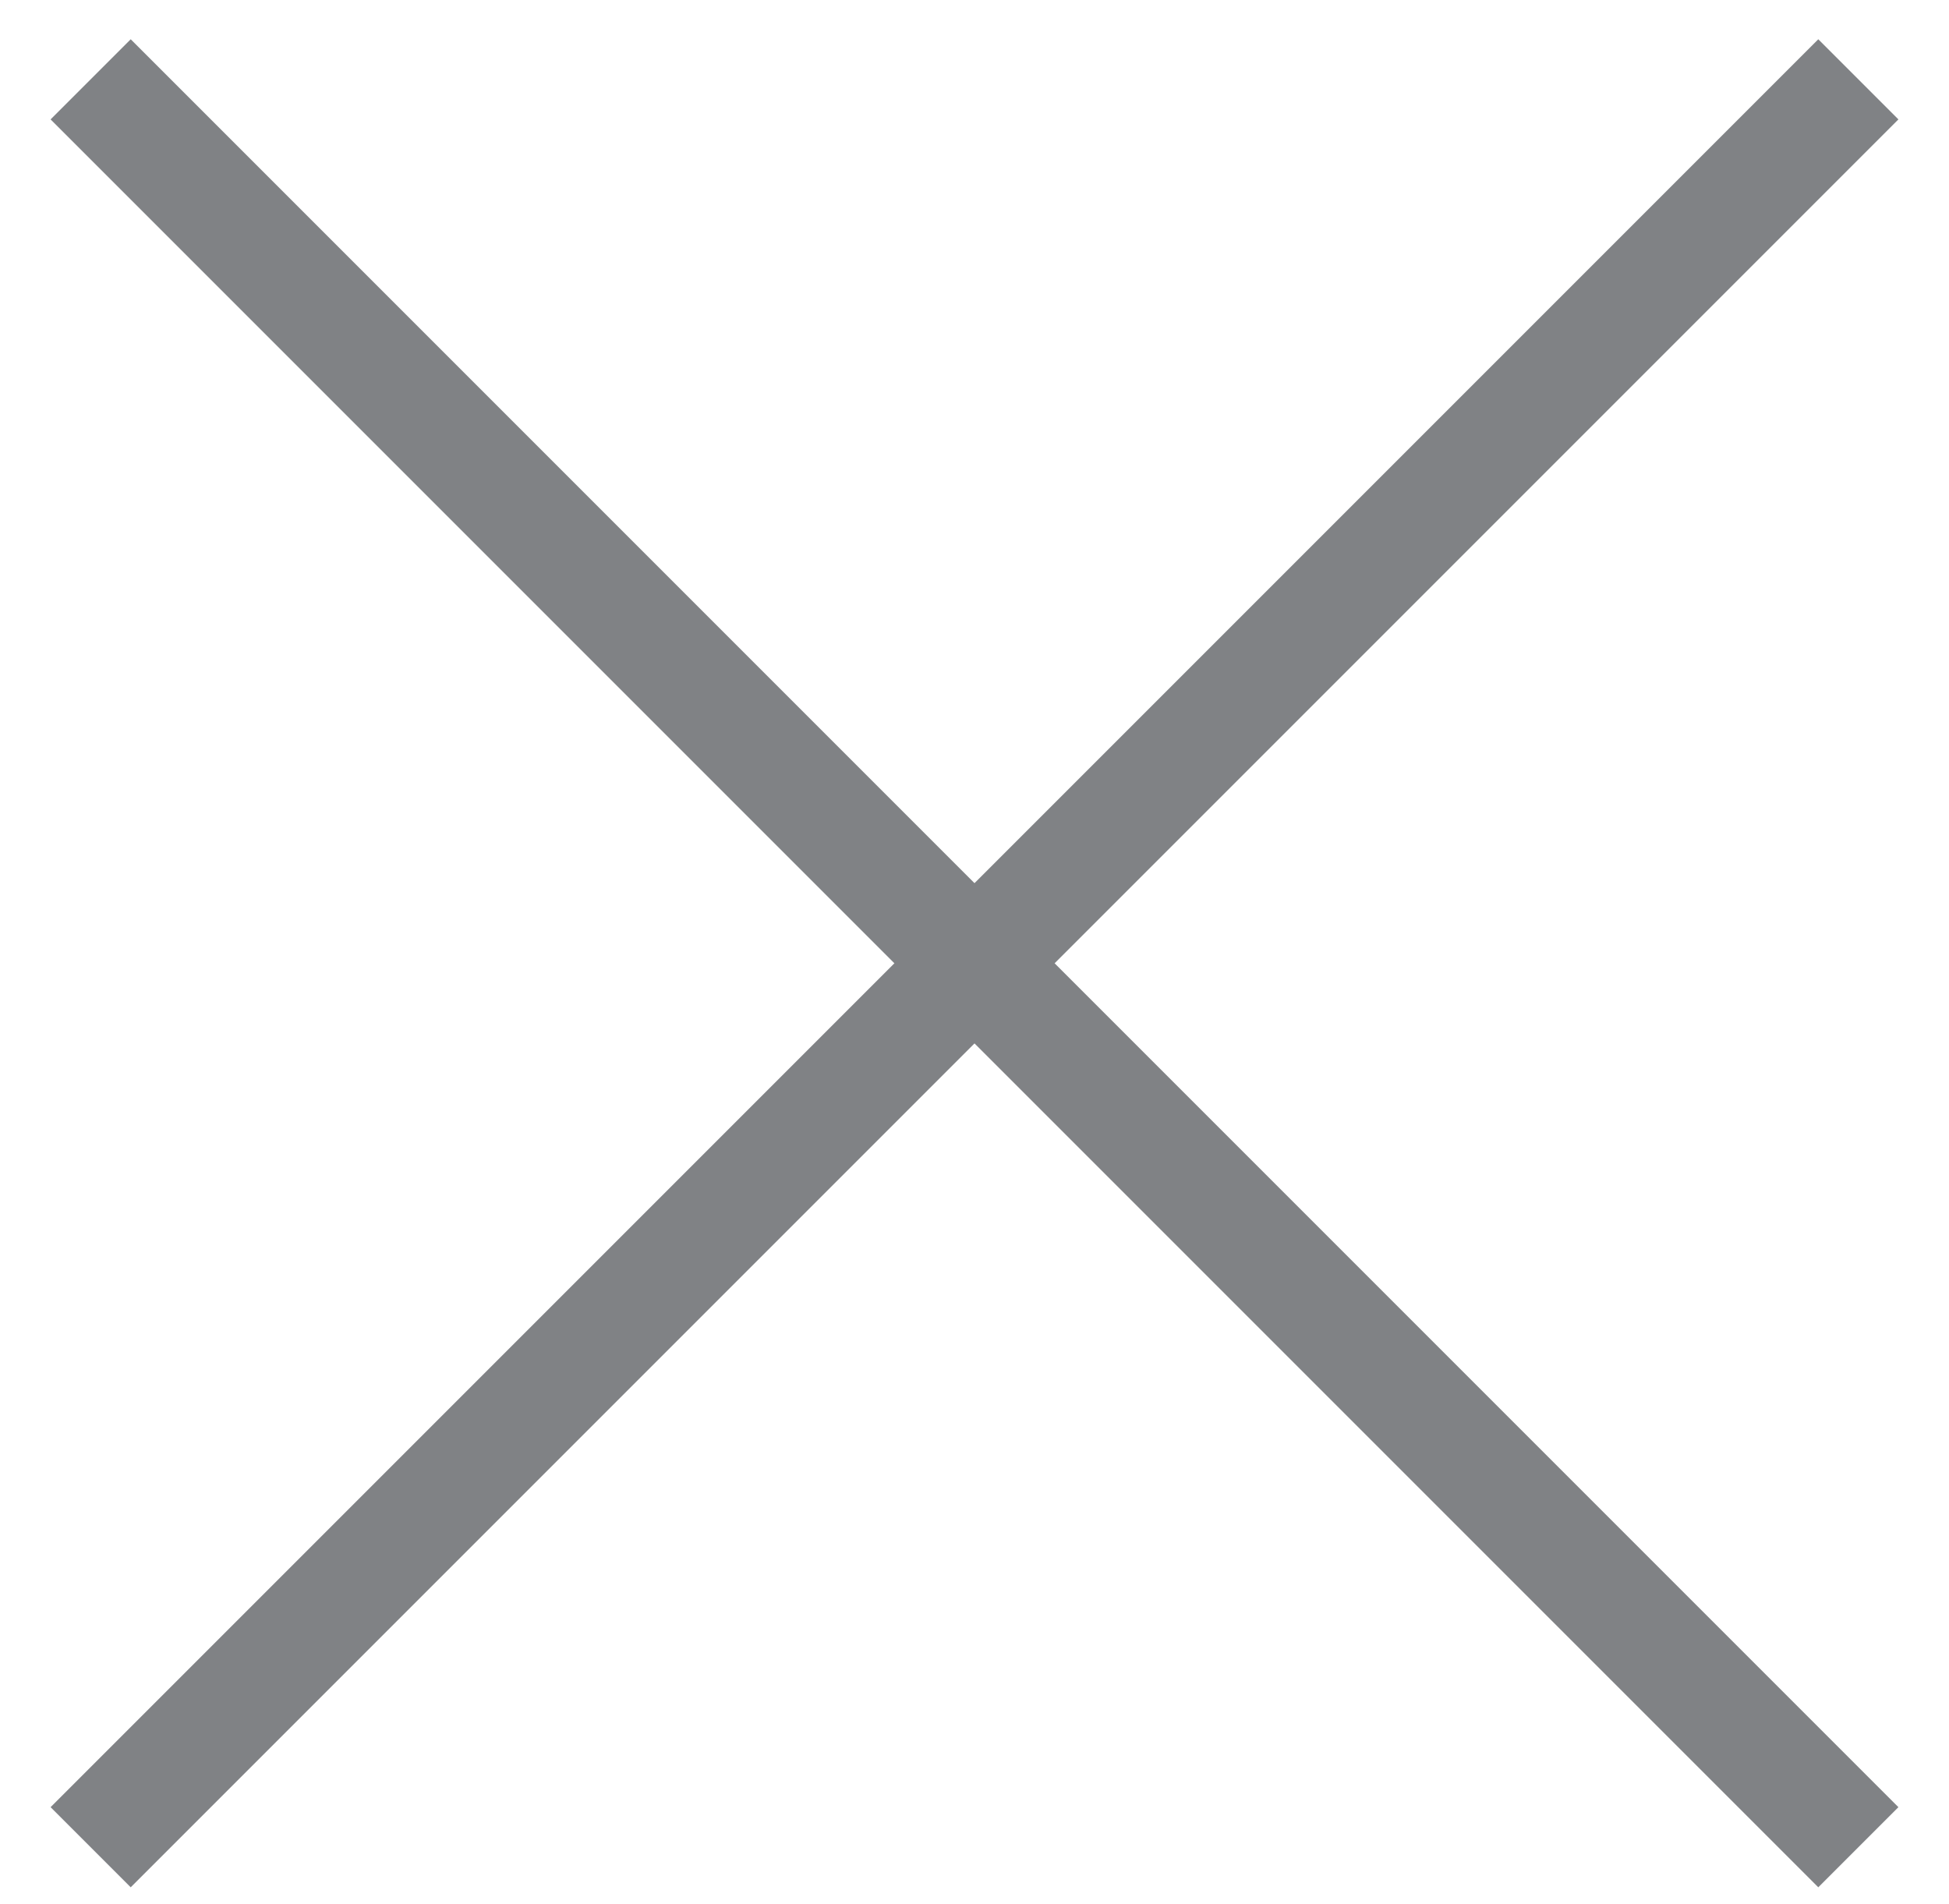 <?xml version="1.0" encoding="utf-8"?>
<!-- Generator: Adobe Illustrator 26.0.2, SVG Export Plug-In . SVG Version: 6.00 Build 0)  -->
<svg version="1.1" id="Layer_1" xmlns="http://www.w3.org/2000/svg" xmlns:xlink="http://www.w3.org/1999/xlink" x="0px" y="0px"
	 viewBox="0 0 17.2 16.8" style="enable-background:new 0 0 17.2 16.8;" xml:space="preserve">
<style type="text/css">
	.st0{fill:none;stroke:#808285;stroke-miterlimit:10;}
</style>
<line class="st0" x1="16.4" y1="16.3" x2="0.8" y2="0.7"/>
<line class="st0" x1="0.8" y1="16.3" x2="16.4" y2="0.7"/>
</svg>
